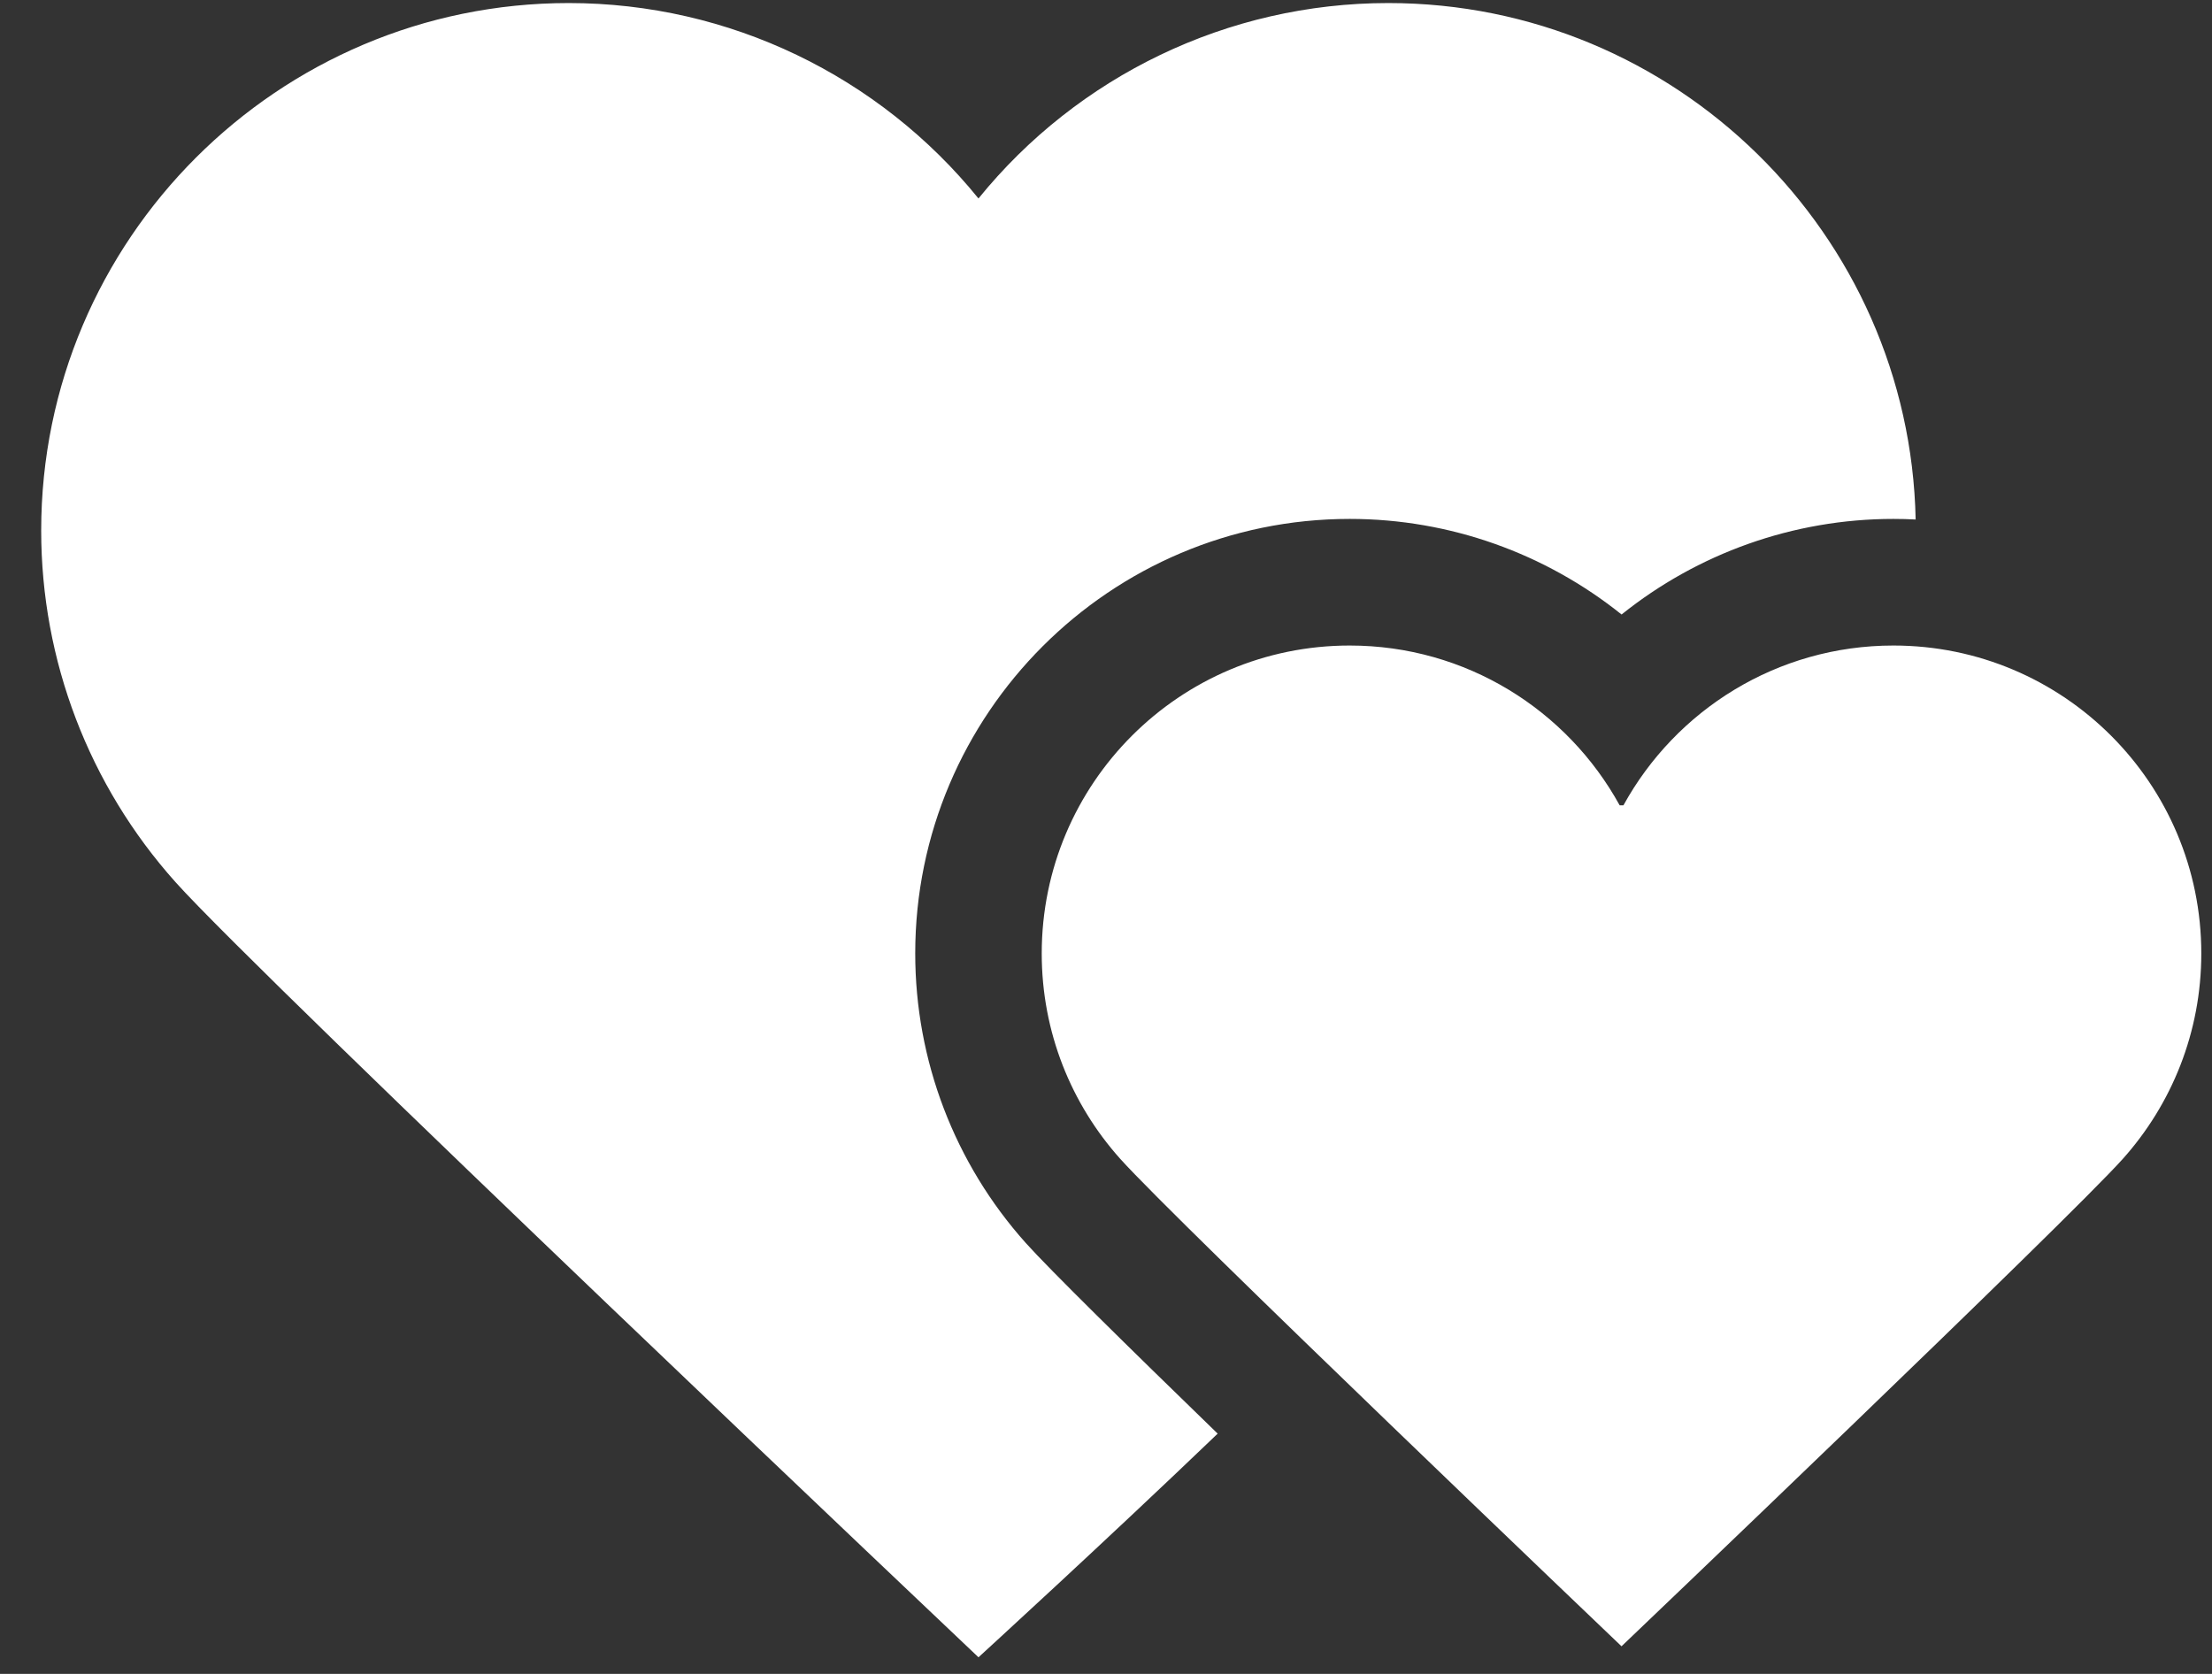 <svg width="37" height="28" viewBox="0 0 37 28" fill="none" xmlns="http://www.w3.org/2000/svg">
<rect x="0" y="0" width="37" height="28" fill="#333333" stroke="none"/>
<path d="M17.16 20.794C15.966 19.46 15.309 17.739 15.309 15.948C15.309 11.941 18.569 8.68 22.577 8.68C24.258 8.68 25.854 9.261 27.124 10.279C28.393 9.261 29.99 8.68 31.671 8.68C31.796 8.68 31.92 8.683 32.043 8.69C31.945 3.909 28.026 0.051 23.222 0.051C20.536 0.051 18.026 1.273 16.367 3.32C14.708 1.273 12.199 0.051 9.513 0.051C4.647 0.051 0.689 4.009 0.689 8.874C0.689 11.048 1.487 13.137 2.936 14.756C4.382 16.372 16.367 27.722 16.367 27.722C16.367 27.722 18.483 25.789 20.368 23.981C18.873 22.531 17.55 21.229 17.16 20.794Z" fill="white"/>
<path d="M27.123 27.538C27.124 27.538 34.566 20.436 35.51 19.383C36.325 18.471 36.821 17.268 36.821 15.949C36.821 13.104 34.515 10.798 31.671 10.798C29.724 10.798 28.031 11.878 27.155 13.471H27.092C26.216 11.878 24.523 10.798 22.576 10.798C19.732 10.798 17.425 13.104 17.425 15.949C17.425 17.268 17.921 18.471 18.737 19.383C19.68 20.436 27.123 27.538 27.123 27.538Z" fill="white"/>
</svg>
